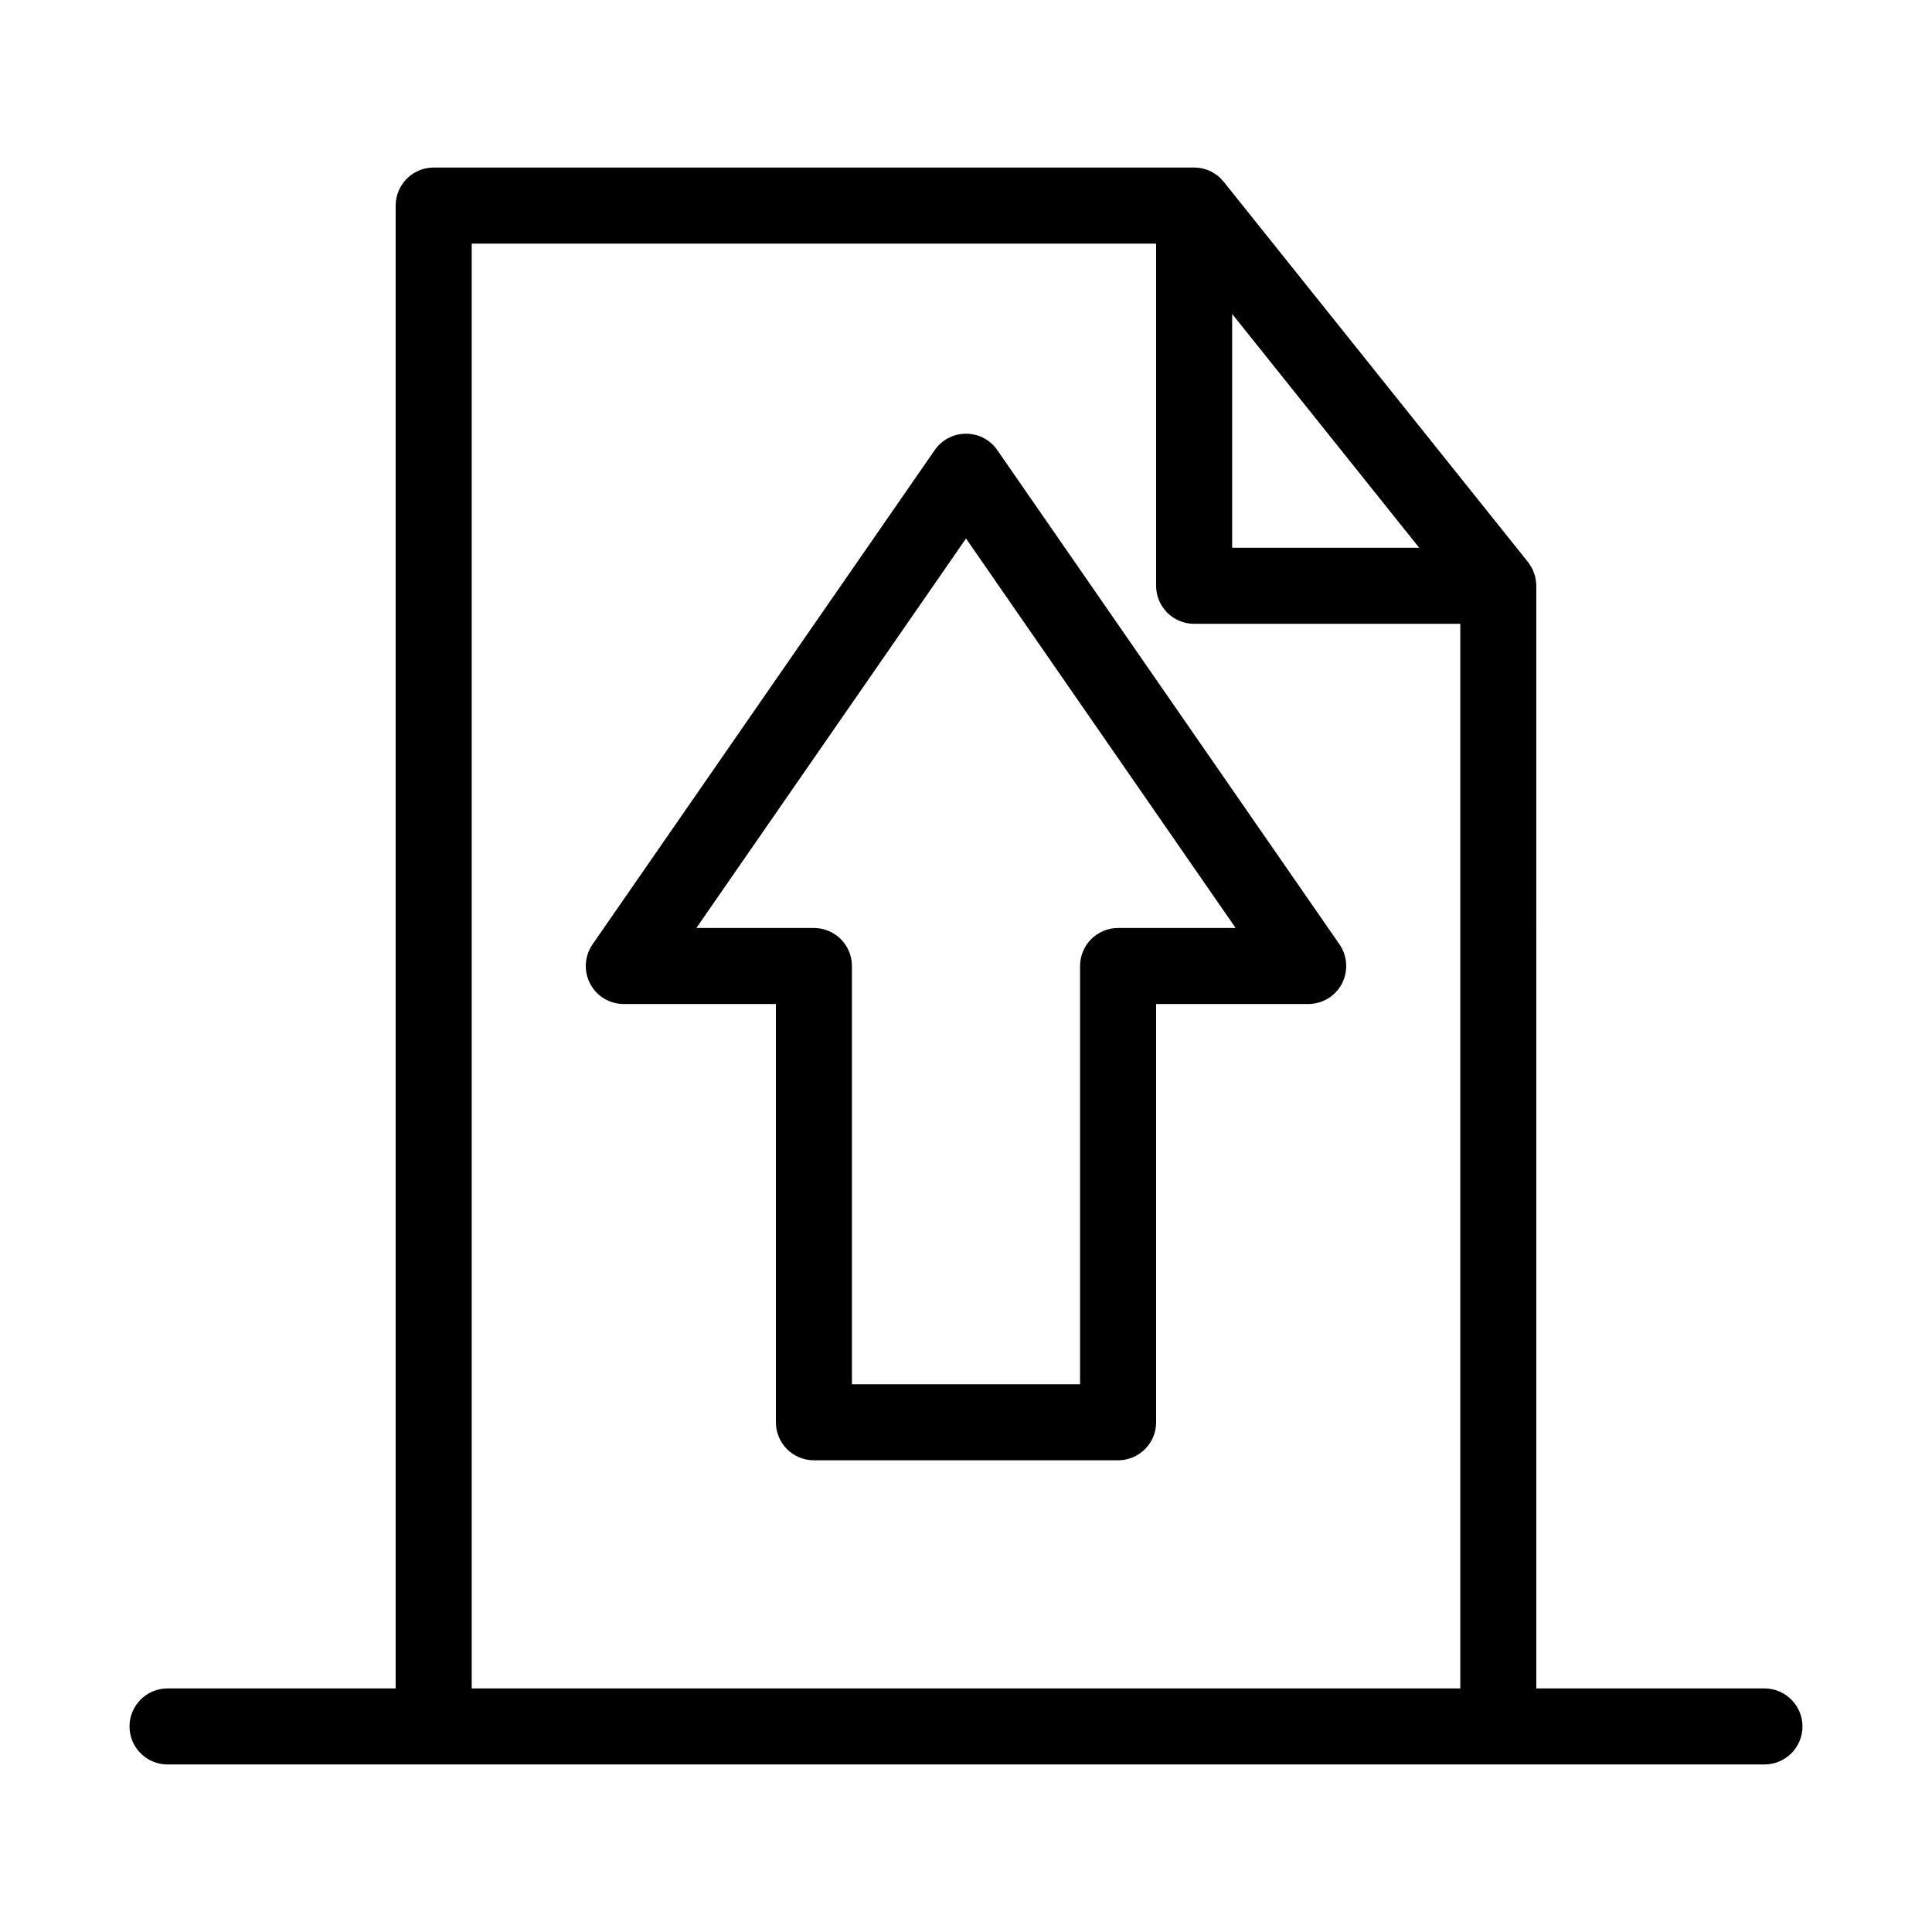 <?xml version="1.0" encoding="UTF-8"?>
<!-- Uploaded to: SVG Repo, www.svgrepo.com, Generator: SVG Repo Mixer Tools -->
<svg fill="#000000" width="800px" height="800px" version="1.1" viewBox="144 144 512 512" xmlns="http://www.w3.org/2000/svg">
 <path d="m551.14 591.45h60.457c5.562 0 10.078 4.516 10.078 10.078s-4.516 10.074-10.078 10.074h-423.2c-5.562 0-10.074-4.512-10.074-10.074s4.512-10.078 10.074-10.078h60.457v-392.97c0-5.562 4.516-10.078 10.078-10.078h201.74c1.754 0.039 3.406 0.523 4.84 1.371 0.602 0.344 1.168 0.746 1.691 1.23l1.109 1.188 80.828 101.02 1.008 1.652 0.668 1.855 0.262 1.488 0.059 1.031zm-100.76-382.89h-181.37v382.89h261.98v-282.13h-70.531c-5.562 0-10.078-4.516-10.078-10.074zm-100.76 201.52h-40.305c-3.746 0-7.195-2.074-8.926-5.398-1.734-3.328-1.492-7.336 0.645-10.422l90.684-130.99c1.875-2.723 4.981-4.332 8.285-4.332s6.406 1.609 8.281 4.332l90.688 130.99c2.133 3.086 2.375 7.094 0.645 10.422-1.734 3.324-5.18 5.398-8.93 5.398h-40.305v110.84c0 5.562-4.512 10.074-10.074 10.074h-80.609c-5.562 0-10.078-4.512-10.078-10.074zm121.84-20.152-71.457-103.22-71.461 103.22h31.156c5.559 0 10.074 4.516 10.074 10.078v110.84h60.457v-110.84c0-5.562 4.516-10.078 10.078-10.078zm-0.926-100.76h49.574l-49.574-61.969z" fill-rule="evenodd"/>
</svg>